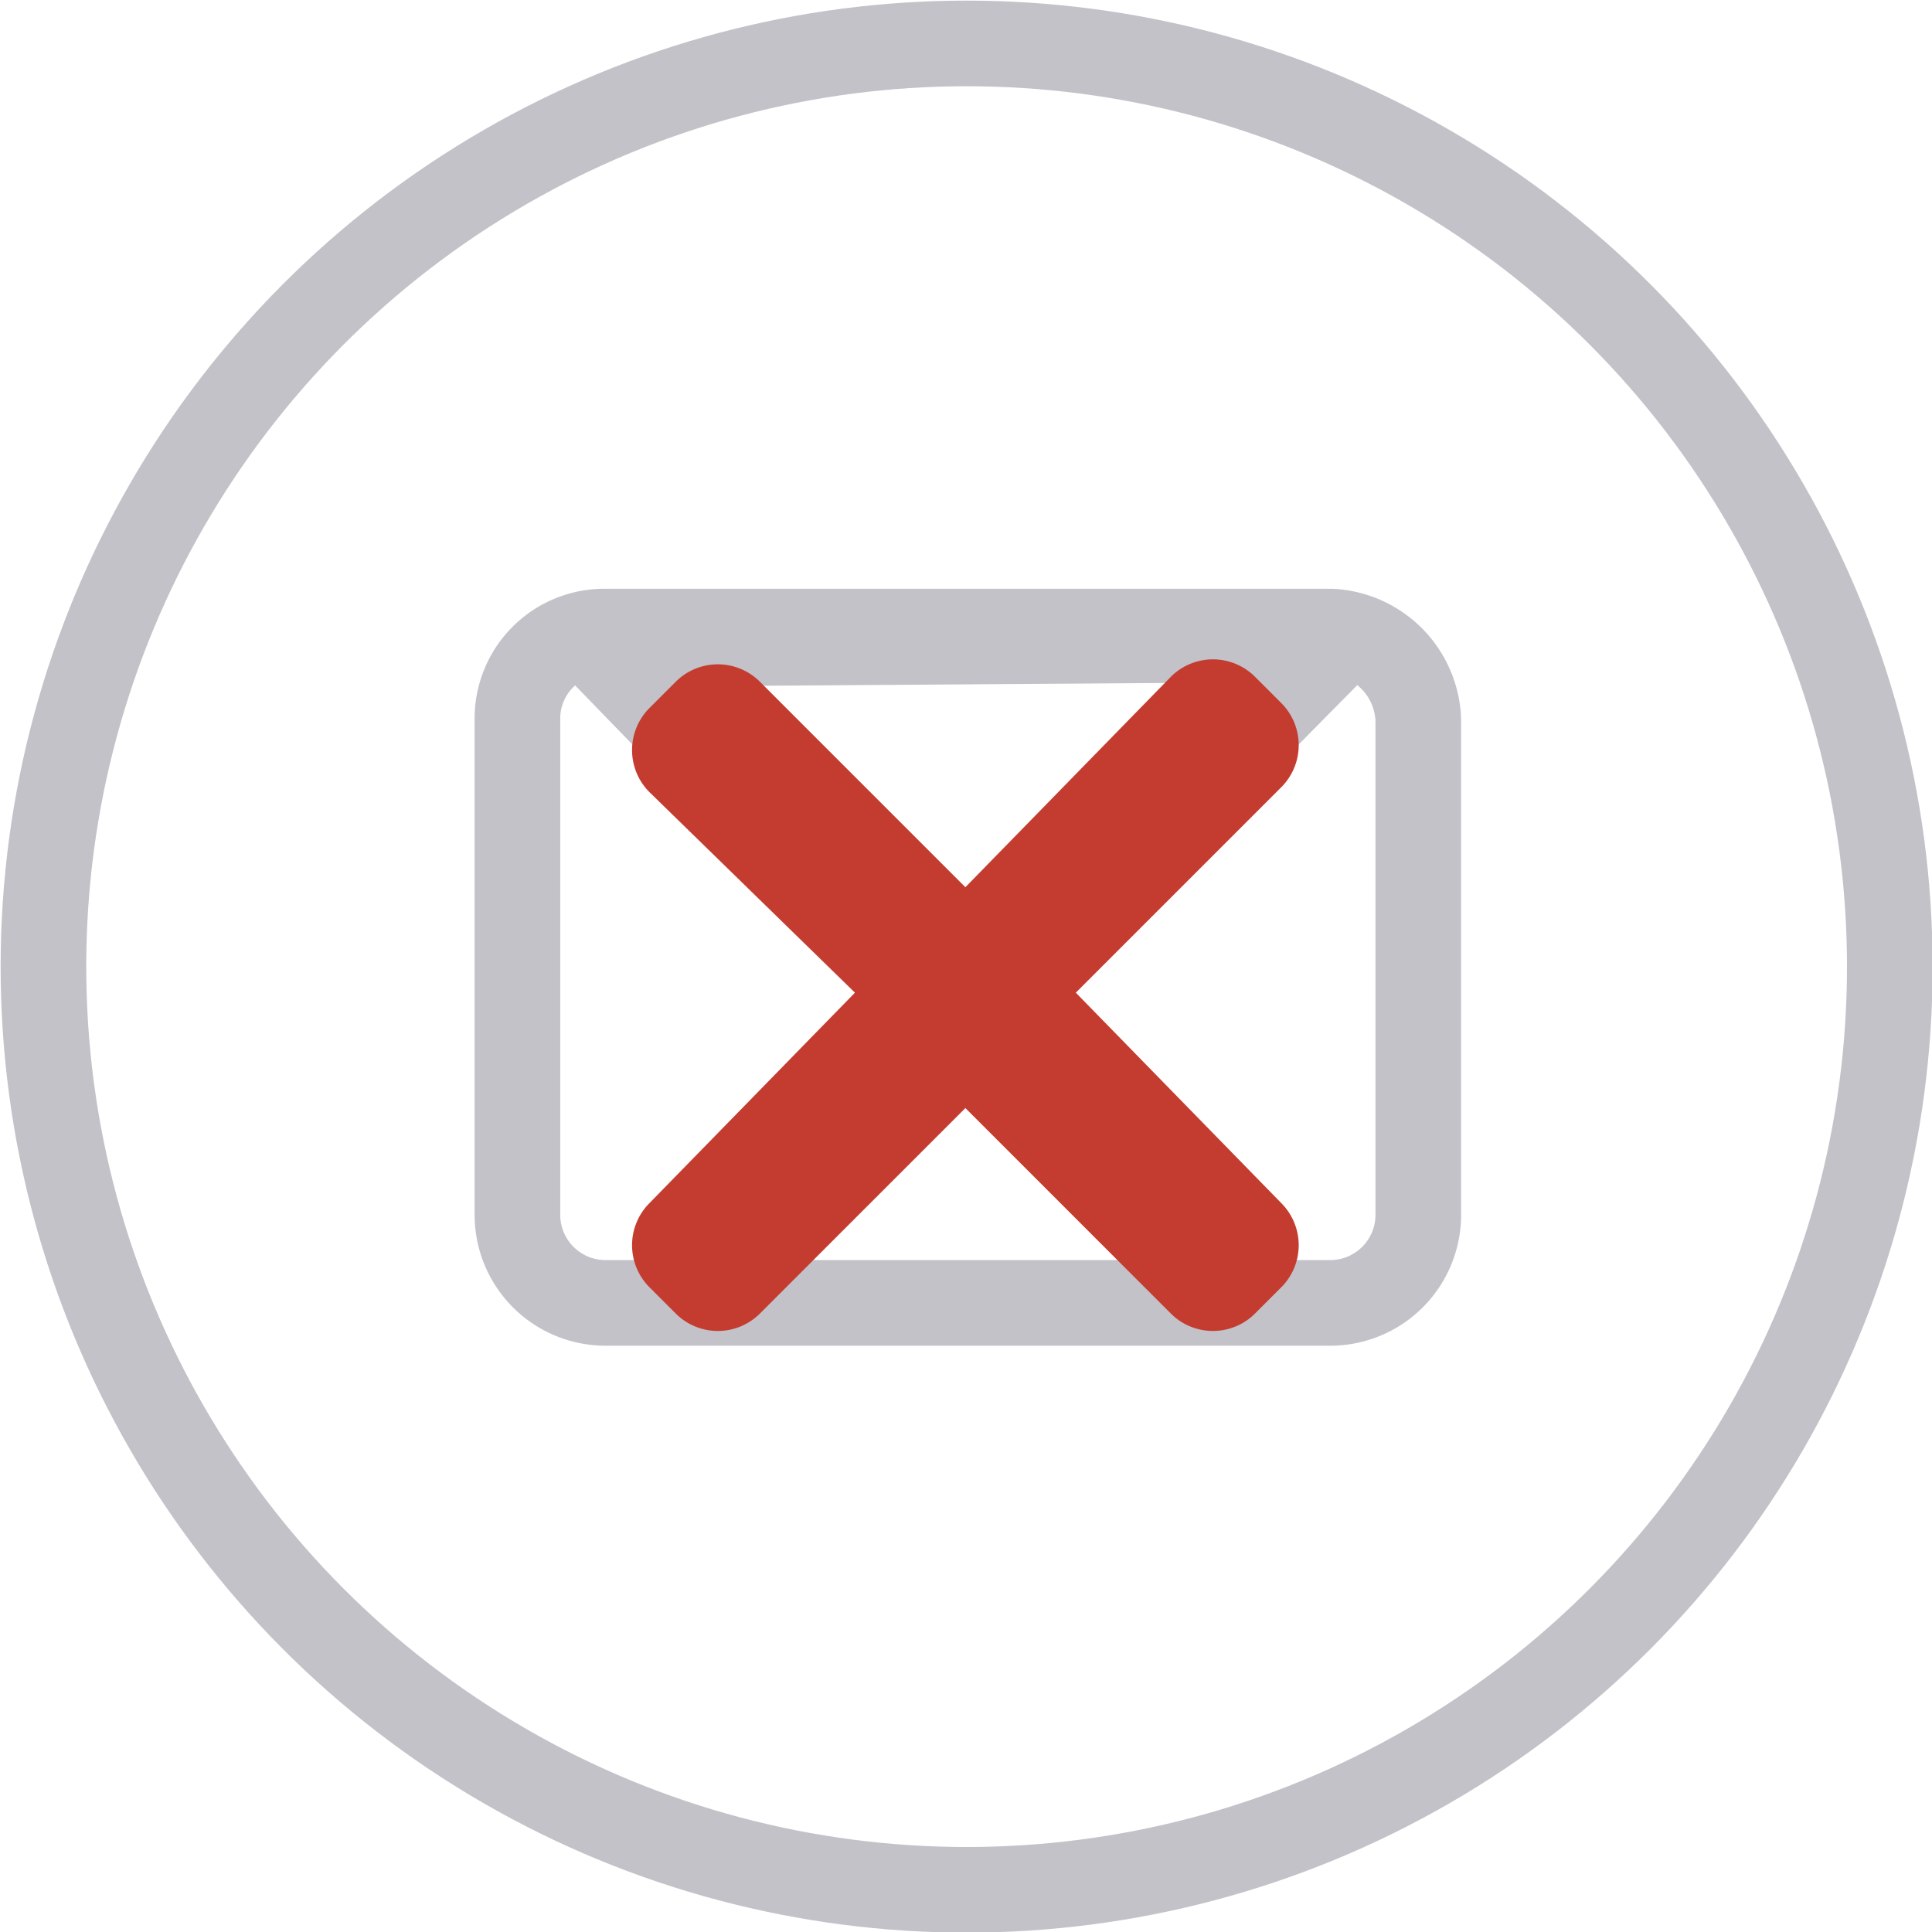 <svg id="Capa_1" data-name="Capa 1" xmlns="http://www.w3.org/2000/svg" viewBox="0 0 15.57 15.57"><defs><style>.cls-1{fill:none;stroke:#c2c2c8;stroke-miterlimit:10;stroke-width:0.69px;}.cls-2{fill:#c43c2f;}</style></defs><title>Iconos</title><circle class="cls-1" cx="7.79" cy="7.79" r="7.44"/><path class="cls-1" d="M10.73,5.09H4.88a.7.7,0,0,0-.71.71v4a.71.71,0,0,0,.71.7h5.85a.71.71,0,0,0,.7-.7v-4A.74.74,0,0,0,10.73,5.09Z"/><path class="cls-1" d="M10.73,5.15a.11.11,0,0,1,.09,0L7.76,8.25l-2.91-3c.09-.06,0-.06.06-.06Z"/><path class="cls-2" d="M8.67,8l1.66-1.66a.48.48,0,0,0,0-.67l-.22-.22a.48.48,0,0,0-.67,0L7.78,7.15,6.12,5.49a.48.48,0,0,0-.67,0l-.22.22a.48.48,0,0,0,0,.67L6.89,8,5.23,9.7a.48.48,0,0,0,0,.67l.22.22a.48.48,0,0,0,.67,0L7.78,8.93l1.66,1.66a.48.48,0,0,0,.67,0l.22-.22a.48.48,0,0,0,0-.67Z"/></svg>